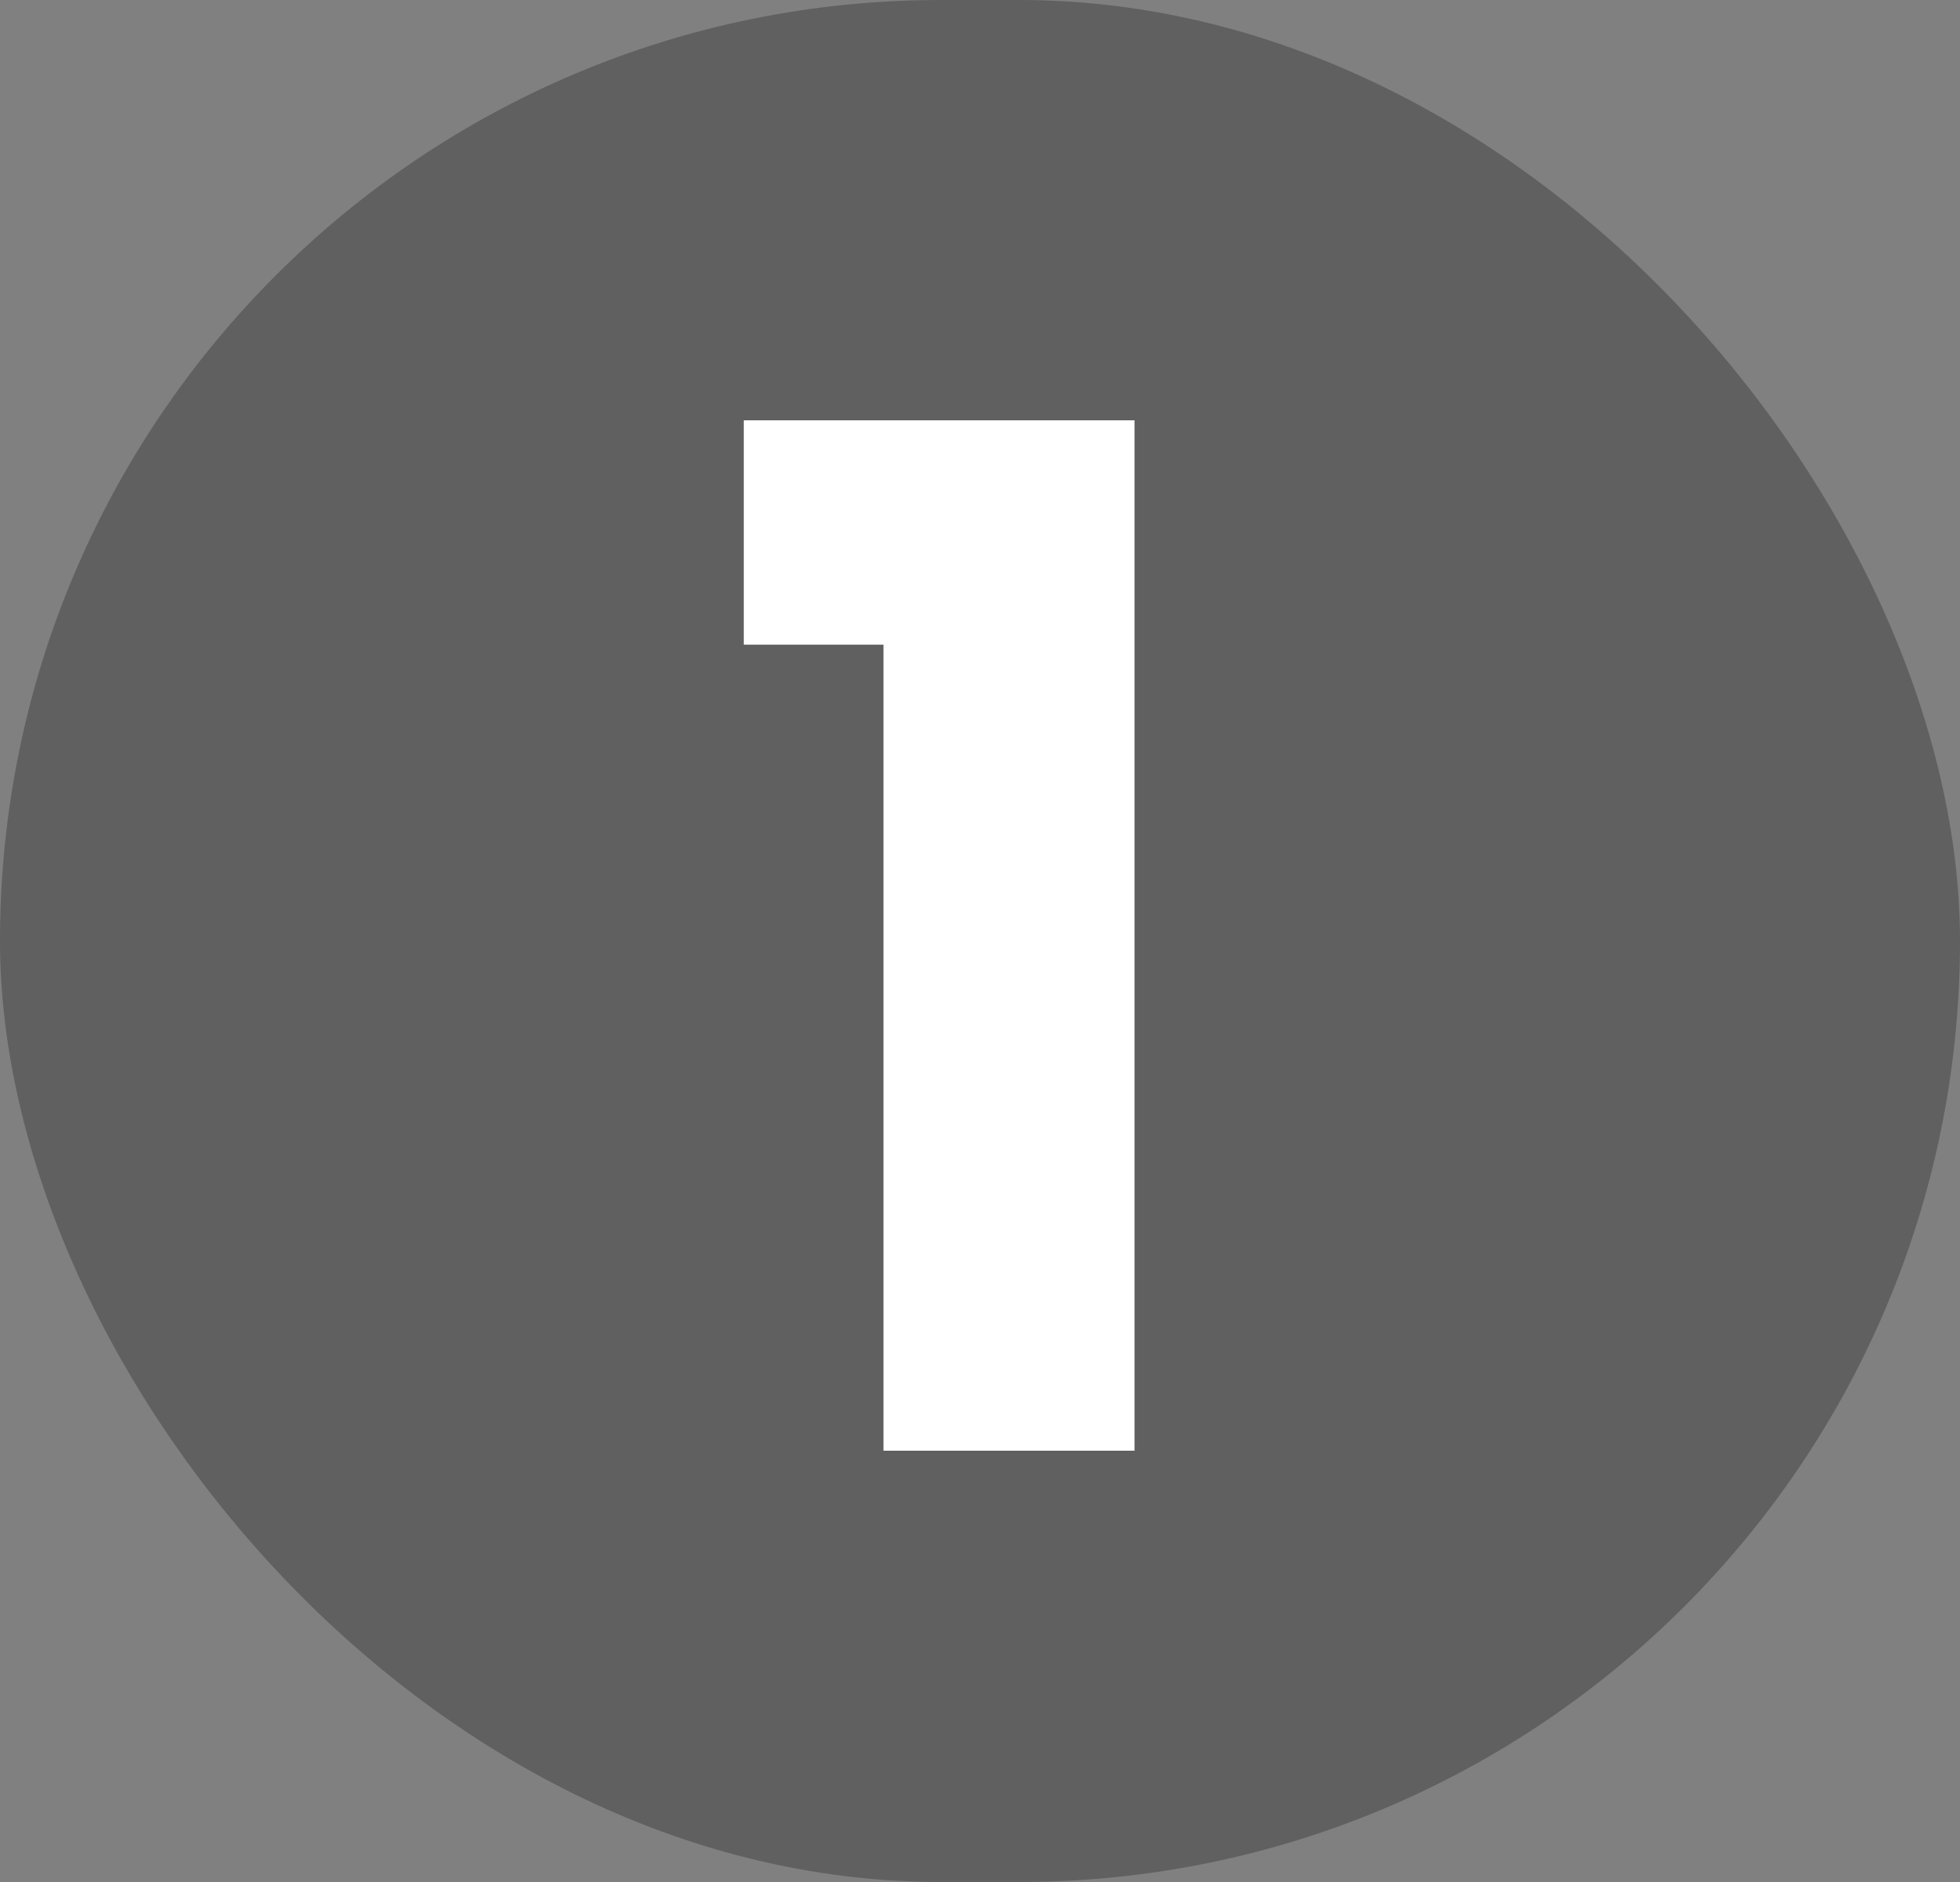 <svg width="50" height="48" viewBox="0 0 50 48" fill="none" xmlns="http://www.w3.org/2000/svg">
<rect x="0" y="0" width="50" height="48" fill="#808080" stroke="none"/>
<rect width="50" height="48" rx="24" fill="#606060"/>
<path d="M18.972 16.444V10.72H28.944V37H22.536V16.444H18.972Z" fill="#151515"/>
<path d="M18.972 16.444V10.72H28.944V37H22.536V16.444H18.972Z" fill="white"/>
</svg>
